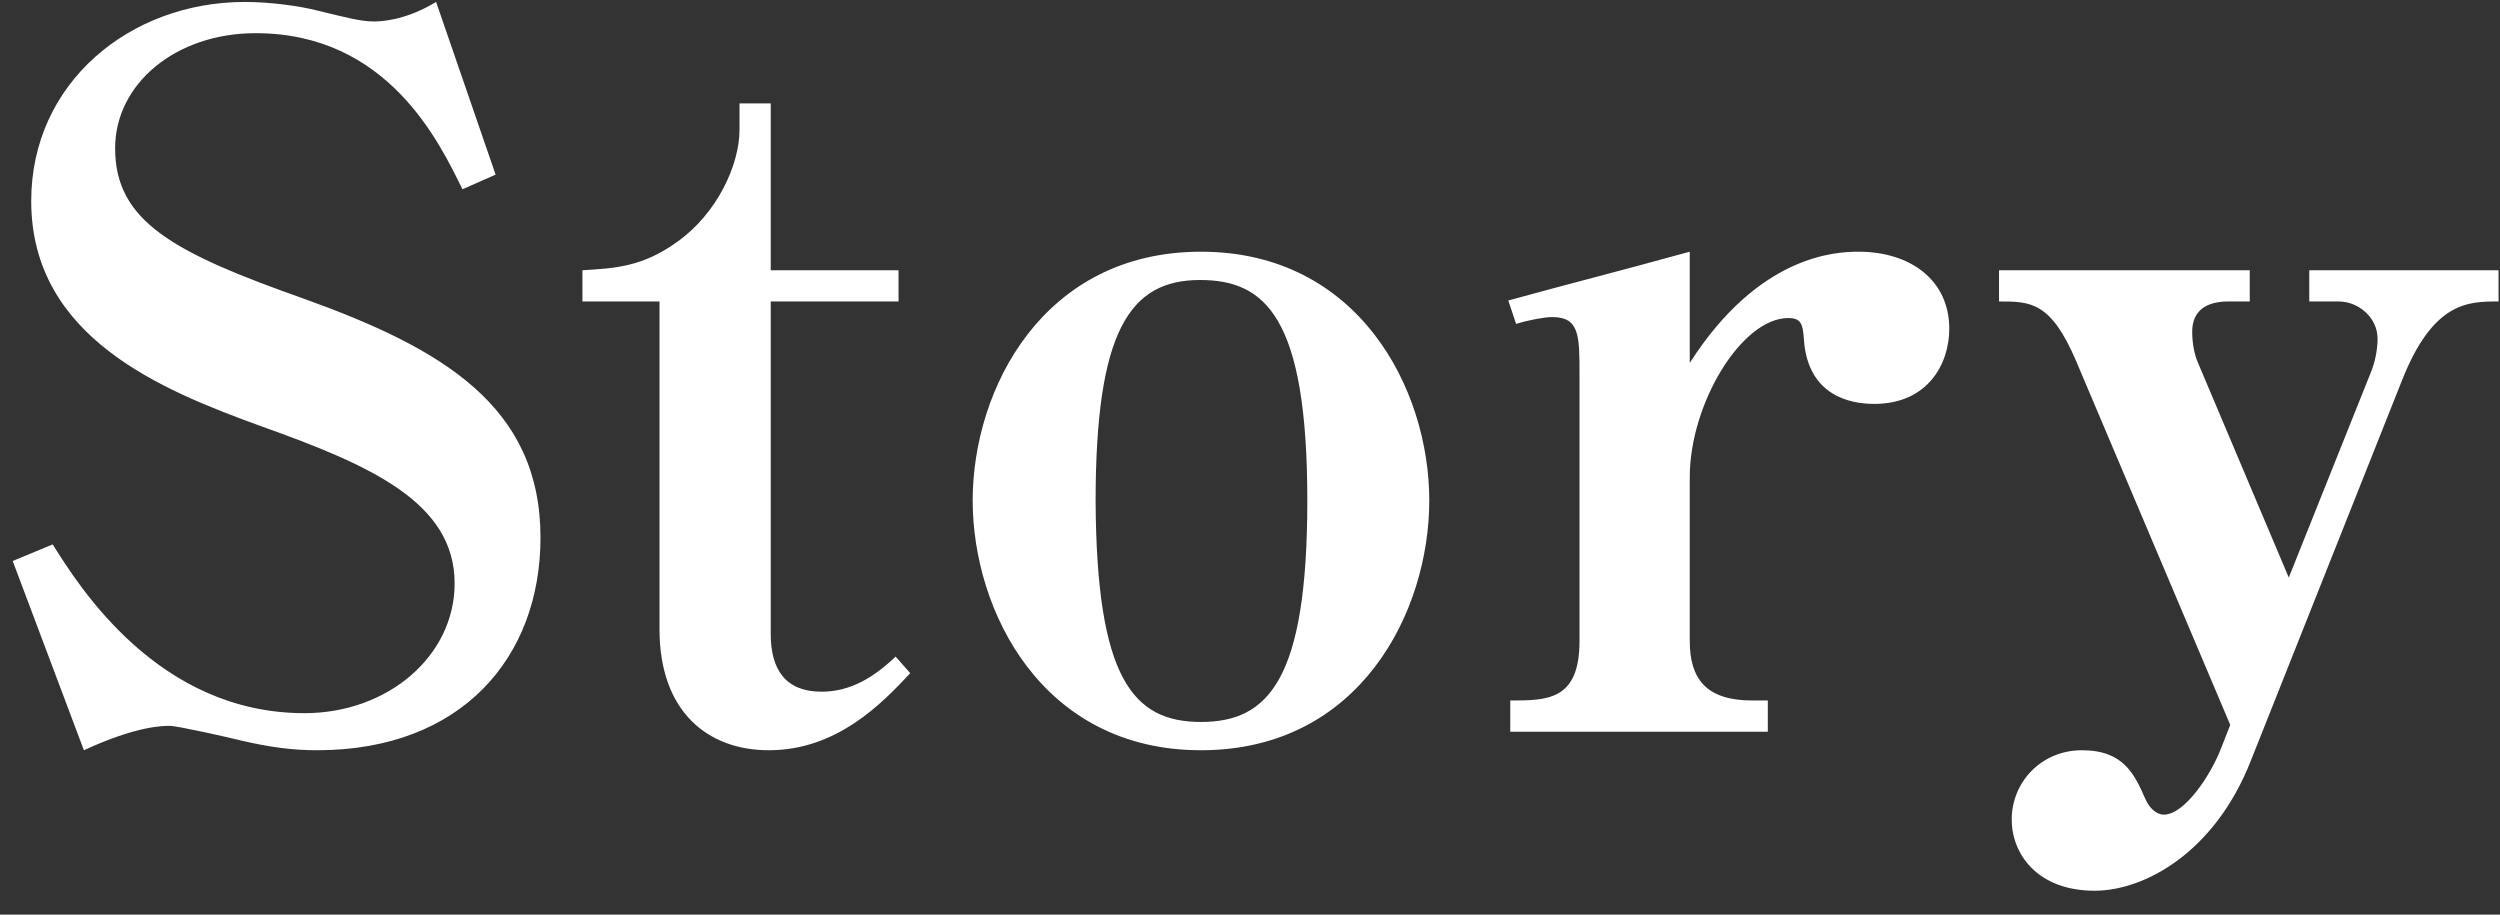 <?xml version="1.0" encoding="UTF-8"?>
<svg width="41px" height="15px" viewBox="0 0 41 15" version="1.1" xmlns="http://www.w3.org/2000/svg" xmlns:xlink="http://www.w3.org/1999/xlink">
    <rect x="0" y="0" width="41" height="15" fill="#333333" stroke="none"/>
    <!-- Generator: Sketch 48.2 (47327) - http://www.bohemiancoding.com/sketch -->
    <title>nav-story</title>
    <desc>Created with Sketch.</desc>
    <defs></defs>
    <g id="b-2nd-parts" stroke="none" stroke-width="1" fill="none" fill-rule="evenodd" transform="translate(-1037, -79)">
        <g id="Group" transform="translate(972, 79)" fill="#FFFFFF">
            <g id="Group-10" transform="translate(65, 0)">
                <path d="M1.376,12.304 L0.208,9.2 L0.864,8.928 C1.296,9.616 2.592,11.696 4.992,11.696 C6.368,11.696 7.456,10.752 7.456,9.568 C7.456,8.24 6.08,7.632 4.288,6.992 C2.656,6.4 0.512,5.536 0.512,3.296 C0.512,1.36 2.128,0.032 4.016,0.032 C4.416,0.032 4.912,0.096 5.216,0.176 C5.68,0.288 5.92,0.352 6.128,0.352 C6.208,0.352 6.624,0.352 7.152,0.032 L8.128,2.864 L7.584,3.104 C7.2,2.32 6.352,0.544 4.192,0.544 C2.88,0.544 1.888,1.376 1.888,2.432 C1.888,3.632 2.848,4.144 4.976,4.896 C7.248,5.712 8.864,6.656 8.864,8.816 C8.864,10.784 7.568,12.304 5.2,12.304 C4.8,12.304 4.432,12.256 3.952,12.144 C3.76,12.096 2.912,11.904 2.784,11.904 C2.672,11.904 2.24,11.904 1.376,12.304 Z M14.736,4.944 L12.64,4.944 L12.64,10.4 C12.64,10.976 12.88,11.344 13.472,11.344 C13.952,11.344 14.336,11.104 14.688,10.768 L14.928,11.04 C14.464,11.536 13.728,12.304 12.608,12.304 C11.616,12.304 10.816,11.68 10.816,10.32 L10.816,4.944 L9.552,4.944 L9.552,4.432 C10.064,4.4 10.528,4.384 11.104,3.968 C11.76,3.504 12.128,2.704 12.128,2.128 L12.128,1.696 L12.64,1.696 L12.64,4.432 L14.736,4.432 L14.736,4.944 Z M19.696,12.304 C17.088,12.304 15.952,10.016 15.952,8.208 C15.952,6.384 17.104,4.128 19.696,4.128 C22.272,4.128 23.44,6.368 23.44,8.208 C23.44,10.032 22.304,12.304 19.696,12.304 Z M19.696,11.84 C20.8,11.84 21.44,11.152 21.44,8.208 C21.44,5.2 20.752,4.592 19.68,4.592 C18.528,4.592 17.968,5.424 17.968,8.224 C17.984,11.12 18.576,11.84 19.696,11.84 Z M24.768,12 L24.768,11.488 C25.376,11.488 25.904,11.488 25.904,10.512 L25.904,6.144 C25.904,5.504 25.904,5.2 25.456,5.2 C25.328,5.2 25.072,5.248 24.864,5.312 L24.736,4.928 C25.904,4.608 26.432,4.48 27.712,4.128 L27.712,5.952 C28.848,4.176 30.112,4.128 30.48,4.128 C31.328,4.128 31.968,4.592 31.968,5.392 C31.968,5.968 31.616,6.624 30.736,6.624 C30.352,6.624 29.648,6.496 29.584,5.568 C29.568,5.312 29.536,5.216 29.328,5.216 C28.56,5.216 27.712,6.624 27.712,7.824 L27.712,10.512 C27.712,11.136 27.984,11.488 28.736,11.488 L28.992,11.488 L28.992,12 L24.768,12 Z M36.432,12.256 L36.576,11.888 L34.048,5.92 C33.632,4.944 33.296,4.944 32.784,4.944 L32.784,4.432 L36.896,4.432 L36.896,4.944 L36.544,4.944 C36.192,4.944 35.952,5.088 35.952,5.44 C35.952,5.616 35.984,5.808 36.048,5.952 L37.536,9.472 L38.88,6.112 C38.96,5.92 38.992,5.712 38.992,5.552 C38.992,5.216 38.688,4.944 38.352,4.944 L37.872,4.944 L37.872,4.432 L40.976,4.432 L40.976,4.944 C40.48,4.944 39.904,4.944 39.392,6.24 L36.912,12.48 C36.32,13.984 35.168,14.608 34.352,14.608 C33.408,14.608 32.992,14 32.992,13.44 C32.992,12.832 33.472,12.304 34.144,12.304 C34.832,12.304 35.008,12.704 35.184,13.104 C35.248,13.248 35.36,13.36 35.488,13.36 C35.824,13.36 36.256,12.72 36.432,12.256 Z" id="nav-story"></path>
            </g>
        </g>
    </g>
</svg>